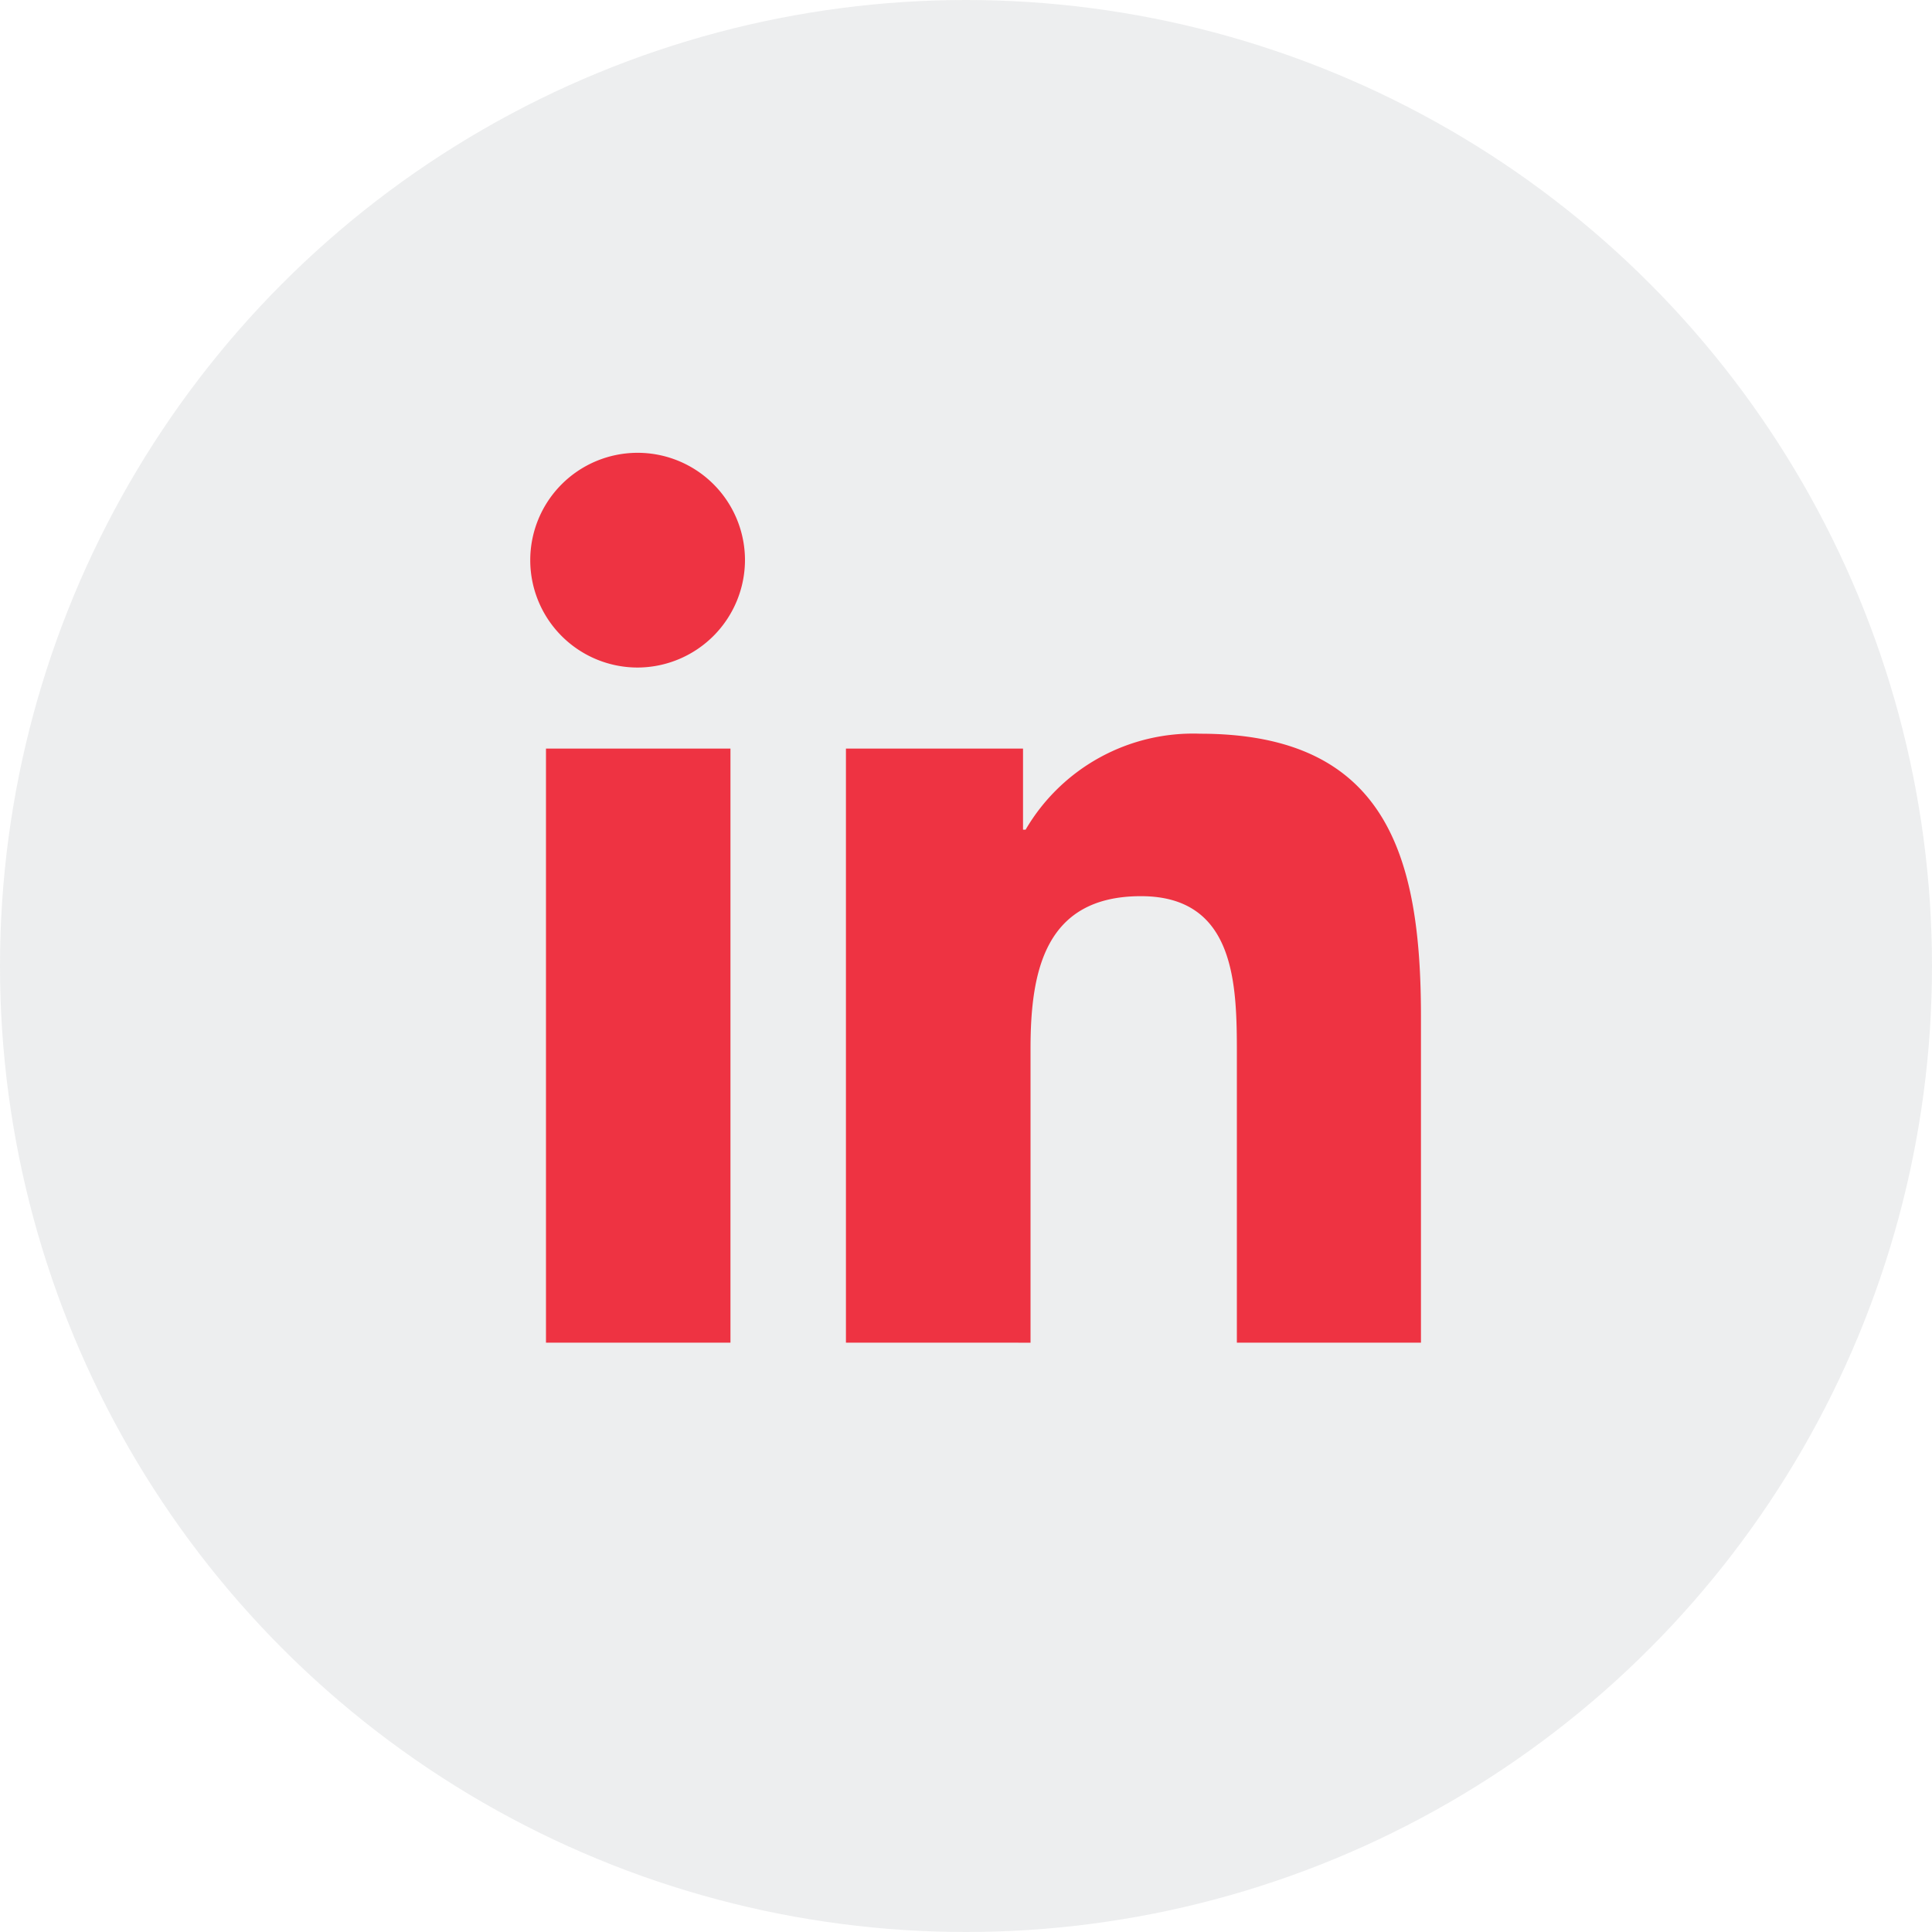 <svg xmlns="http://www.w3.org/2000/svg" width="35" height="35" viewBox="0 0 35 35">
  <g id="Group_438" data-name="Group 438" transform="translate(-190 -3038)">
    <circle id="Ellipse_6" data-name="Ellipse 6" cx="17.5" cy="17.5" r="17.5" transform="translate(190 3038)" fill="#434a55" opacity="0.096"/>
    <path id="Icon_awesome-linkedin-in" data-name="Icon awesome-linkedin-in" d="M3.608,16.121H.266V5.358H3.608ZM1.936,3.89A1.945,1.945,0,1,1,3.871,1.936,1.952,1.952,0,0,1,1.936,3.89ZM16.117,16.121H12.782V10.882c0-1.249-.025-2.85-1.738-2.85-1.738,0-2,1.357-2,2.76v5.329H5.7V5.358H8.908V6.827h.047a3.512,3.512,0,0,1,3.162-1.738c3.383,0,4,2.227,4,5.121v5.912Z" transform="translate(199.625 3046.203)" fill="#ee3342"/>
  </g>
</svg>
